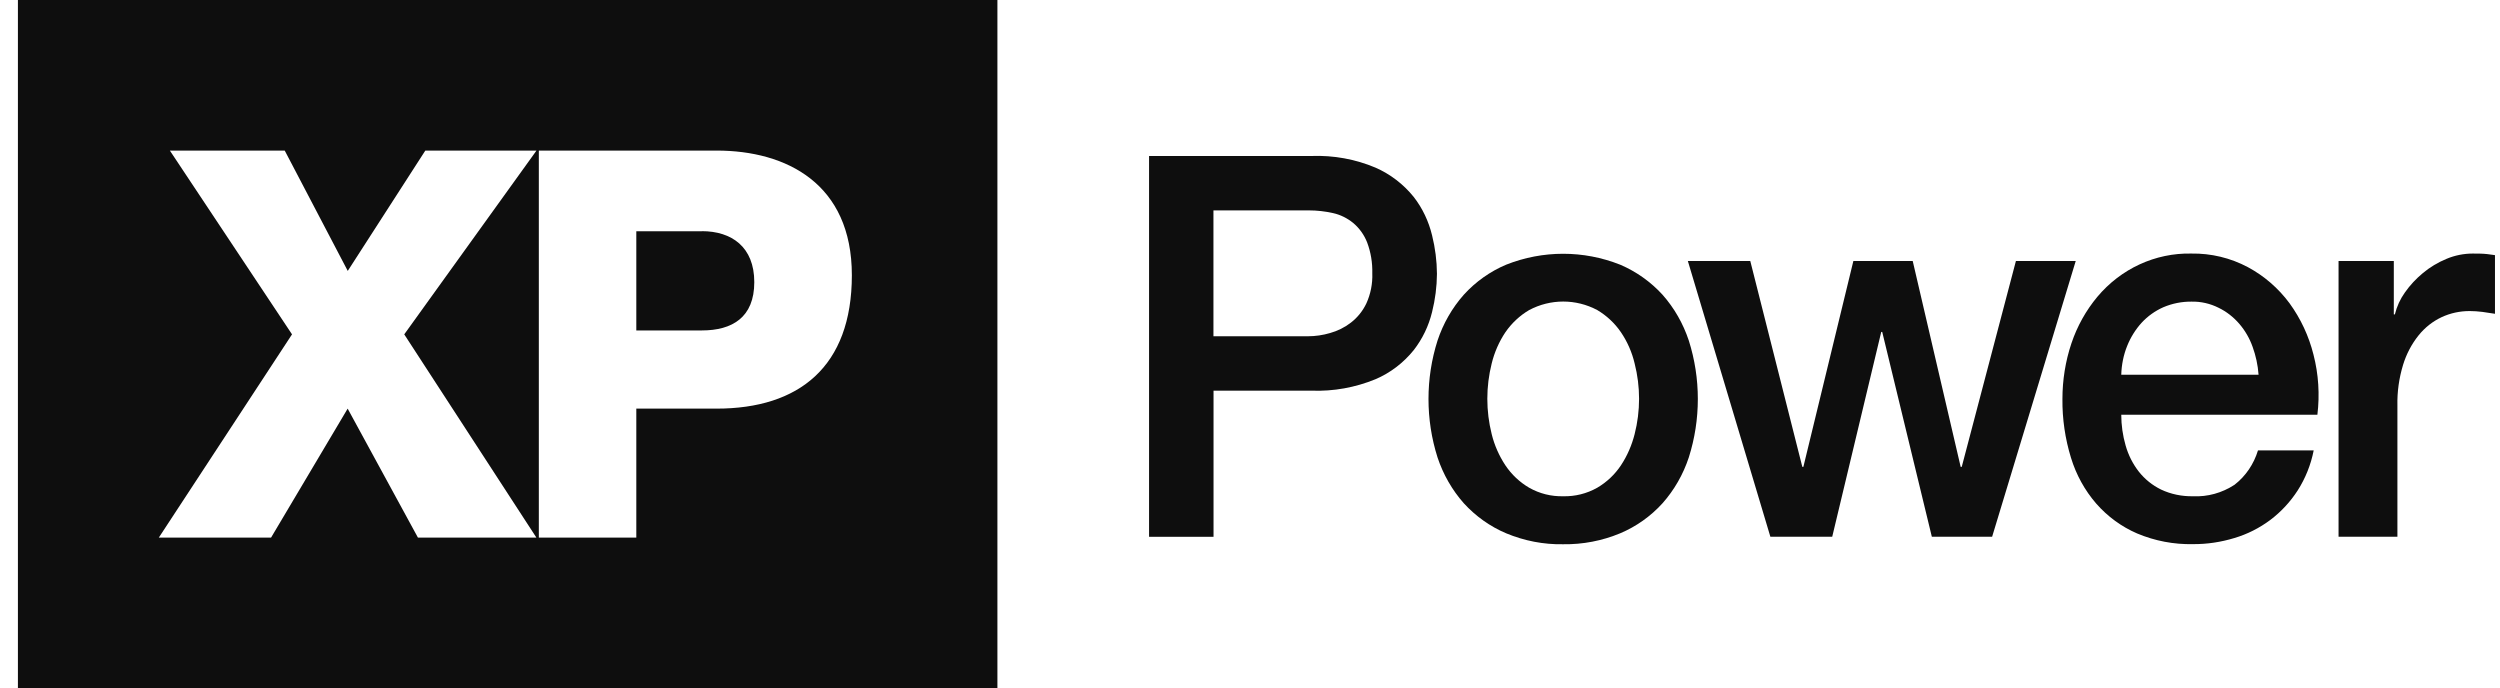 <?xml version="1.0" encoding="UTF-8"?> <svg xmlns="http://www.w3.org/2000/svg" width="109" height="30" viewBox="0 0 109 30" fill="none"><path d="M30.601 10.083H27.743V14.407H30.601C31.926 14.407 32.887 13.838 32.887 12.302C32.887 10.766 31.9 10.079 30.601 10.079V10.083Z" fill="#0E0E0E"></path><path fill-rule="evenodd" clip-rule="evenodd" d="M0.781 30H43.487V0H0.781V30ZM23.387 23.44H18.222L15.158 17.816L11.818 23.44H6.924L12.732 14.578L7.406 6.565H12.414L15.162 11.812L18.544 6.565H23.391L17.625 14.578L23.387 23.44ZM31.244 17.816H27.743V23.44H23.493V6.565H31.244C34.284 6.565 37.141 8.004 37.141 12C37.141 15.996 34.83 17.816 31.244 17.816Z" fill="#0E0E0E"></path><path fill-rule="evenodd" clip-rule="evenodd" d="M57.186 6.801H50.099V23.405H52.91V17.033H57.186C58.138 17.068 59.087 16.897 59.971 16.534C60.619 16.258 61.19 15.821 61.639 15.265C62.02 14.775 62.291 14.21 62.439 13.602C62.575 13.059 62.647 12.499 62.651 11.939C62.647 11.37 62.575 10.81 62.439 10.263C62.291 9.65 62.02 9.077 61.639 8.587C61.19 8.031 60.619 7.593 59.971 7.309C59.091 6.937 58.138 6.766 57.186 6.801ZM57.025 14.661H52.906V9.173H57.067C57.419 9.173 57.774 9.213 58.121 9.291C58.439 9.361 58.739 9.51 58.998 9.72C59.269 9.948 59.476 10.237 59.607 10.569C59.768 10.998 59.844 11.458 59.832 11.917C59.849 12.368 59.76 12.819 59.573 13.23C59.417 13.558 59.184 13.847 58.9 14.066C58.629 14.276 58.32 14.429 57.99 14.521C57.677 14.613 57.351 14.661 57.025 14.661Z" fill="#0E0E0E"></path><path d="M68.156 21.637L68.154 21.637H68.158L68.156 21.637Z" fill="#0E0E0E"></path><path fill-rule="evenodd" clip-rule="evenodd" d="M68.154 23.729C67.303 23.746 66.457 23.58 65.669 23.252C64.971 22.958 64.34 22.508 63.823 21.943C63.311 21.365 62.922 20.683 62.676 19.943C62.151 18.289 62.151 16.503 62.676 14.849C62.922 14.109 63.311 13.427 63.823 12.849C64.34 12.28 64.971 11.834 65.669 11.54C67.269 10.906 69.039 10.906 70.639 11.54C71.338 11.838 71.968 12.284 72.485 12.849C72.997 13.427 73.386 14.109 73.632 14.849C74.157 16.503 74.157 18.289 73.632 19.943C73.386 20.687 72.997 21.365 72.485 21.943C71.968 22.512 71.338 22.958 70.639 23.252C69.852 23.58 69.005 23.742 68.154 23.729ZM68.156 21.637C68.672 21.649 69.183 21.523 69.64 21.265C70.051 21.024 70.406 20.691 70.673 20.289C70.948 19.873 71.147 19.413 71.27 18.928C71.528 17.917 71.528 16.858 71.27 15.847C71.156 15.361 70.952 14.897 70.673 14.486C70.402 14.088 70.046 13.759 69.64 13.518C68.709 13.024 67.604 13.024 66.672 13.518C66.262 13.759 65.91 14.088 65.635 14.486C65.36 14.897 65.157 15.361 65.038 15.847C64.784 16.858 64.784 17.917 65.038 18.928C65.157 19.413 65.36 19.873 65.635 20.289C65.906 20.691 66.258 21.024 66.672 21.265C67.125 21.523 67.636 21.649 68.156 21.637Z" fill="#0E0E0E"></path><path d="M76.312 11.379H73.59L77.188 23.401H79.885L82.022 14.473H82.065L84.228 23.401H86.857L90.502 11.379H87.894L85.532 20.355H85.485L83.394 11.379H80.807L78.627 20.355H78.581L76.312 11.379Z" fill="#0E0E0E"></path><path fill-rule="evenodd" clip-rule="evenodd" d="M92.487 18.079C92.487 18.534 92.551 18.989 92.678 19.427C92.796 19.842 92.991 20.228 93.253 20.564C93.516 20.897 93.846 21.16 94.219 21.343C94.654 21.549 95.133 21.645 95.611 21.637C96.251 21.667 96.881 21.492 97.423 21.138C97.91 20.762 98.266 20.236 98.448 19.637H100.877C100.755 20.258 100.518 20.853 100.179 21.383C99.857 21.882 99.455 22.315 98.985 22.67C98.511 23.024 97.982 23.291 97.423 23.457C96.835 23.637 96.225 23.729 95.611 23.724C94.781 23.742 93.952 23.584 93.181 23.26C92.5 22.967 91.89 22.521 91.395 21.956C90.895 21.379 90.519 20.696 90.294 19.956C90.04 19.129 89.913 18.267 89.922 17.396C89.922 16.569 90.053 15.746 90.315 14.967C90.565 14.223 90.946 13.54 91.441 12.945C92.47 11.716 93.973 11.02 95.548 11.055C96.403 11.042 97.249 11.243 98.011 11.65C98.719 12.031 99.337 12.565 99.823 13.221C100.31 13.891 100.666 14.652 100.869 15.466C101.089 16.32 101.144 17.208 101.038 18.083H92.491L92.487 18.079ZM98.473 16.333C98.443 15.917 98.354 15.51 98.215 15.125C98.084 14.753 97.885 14.411 97.63 14.114C97.376 13.821 97.072 13.584 96.729 13.418C96.361 13.234 95.958 13.142 95.548 13.151C95.129 13.147 94.71 13.23 94.32 13.396C93.965 13.554 93.643 13.781 93.376 14.07C93.109 14.363 92.894 14.709 92.745 15.081C92.584 15.479 92.5 15.904 92.487 16.337H98.473V16.333Z" fill="#0E0E0E"></path><path d="M104.37 11.379H101.961V23.401H104.527V17.681C104.514 17.081 104.599 16.486 104.772 15.913C104.916 15.44 105.145 15.002 105.45 14.622C105.725 14.28 106.063 14.013 106.453 13.829C106.838 13.65 107.253 13.562 107.676 13.562C107.858 13.562 108.045 13.576 108.227 13.598C108.417 13.624 108.599 13.65 108.781 13.681V11.125C108.754 11.121 108.728 11.117 108.702 11.113C108.608 11.1 108.519 11.087 108.43 11.077C108.227 11.055 108.019 11.055 107.812 11.055C107.418 11.055 107.029 11.134 106.665 11.287C106.296 11.44 105.949 11.646 105.64 11.904C105.344 12.149 105.077 12.433 104.853 12.753C104.65 13.037 104.501 13.361 104.417 13.707H104.37V11.379Z" fill="#0E0E0E"></path></svg> 